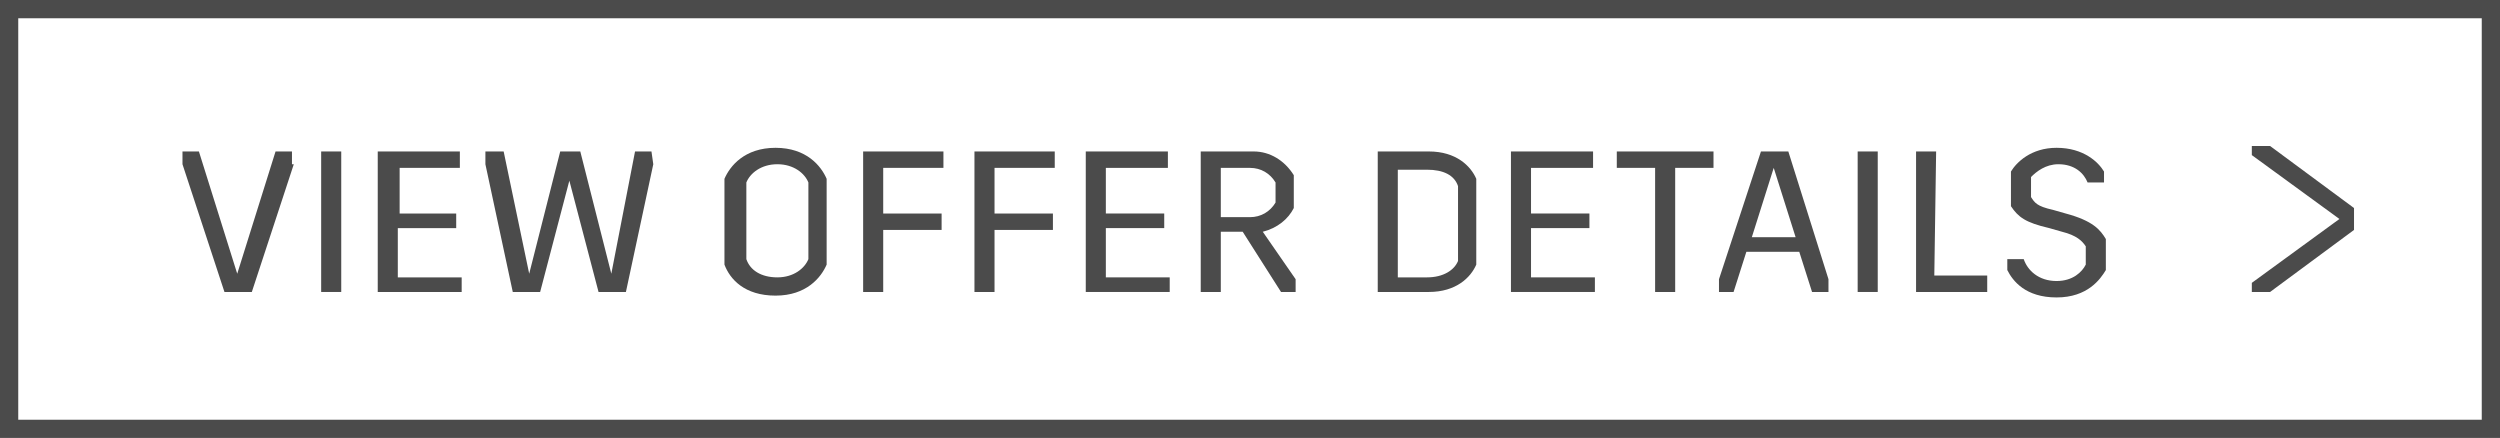 <?xml version="1.0" encoding="utf-8"?>
<!-- Generator: Adobe Illustrator 19.2.1, SVG Export Plug-In . SVG Version: 6.00 Build 0)  -->
<svg version="1.1" id="Layer_1" xmlns="http://www.w3.org/2000/svg" xmlns:xlink="http://www.w3.org/1999/xlink" x="0px" y="0px"
	 viewBox="0 0 137 24" style="enable-background:new 0 0 137 24;" xml:space="preserve">
<style type="text/css">
	.st0{fill:#4B4B4B;}
</style>
<g>
	<path class="st0" d="M136,1v22H1V1H136 M137,0H0v24h137V0L137,0z"/>
	<g>
		<path class="st0" d="M16.1,9l-2.3,7h-1.5L10,9V8.3h0.9L13,15l0,0l2.1-6.7H16V9H16.1z"/>
		<path class="st0" d="M18.7,16h-1.1V8.3h1.1V16z"/>
		<path class="st0" d="M25.3,9.2h-3.4v2.5H25v0.8h-3.2v2.7h3.5V16h-4.6V8.3h4.5v0.9H25.3z"/>
		<path class="st0" d="M35.8,9l-1.5,7h-1.5l-1.6-6.1l0,0L29.6,16h-1.5l-1.5-7V8.3h1L29,15l0,0l1.7-6.7h1.1l1.7,6.7l0,0l1.3-6.7h0.9
			L35.8,9L35.8,9z"/>
		<path class="st0" d="M45.3,9.8v4.7c-0.3,0.7-1.1,1.7-2.8,1.7s-2.5-0.9-2.8-1.7V9.8c0.3-0.7,1.1-1.7,2.8-1.7S45,9.1,45.3,9.8z
			 M40.9,10v4.2c0.2,0.6,0.8,1,1.7,1s1.5-0.5,1.7-1V10c-0.2-0.5-0.8-1-1.7-1S41.1,9.5,40.9,10z"/>
		<path class="st0" d="M51.7,9.2h-3.3v2.5h3.2v0.9h-3.2V16h-1.1V8.3h4.4C51.7,8.3,51.7,9.2,51.7,9.2z"/>
		<path class="st0" d="M57.8,9.2h-3.3v2.5h3.2v0.9h-3.2V16h-1.1V8.3h4.4C57.8,8.3,57.8,9.2,57.8,9.2z"/>
		<path class="st0" d="M64,9.2h-3.4v2.5h3.2v0.8h-3.2v2.7h3.5V16h-4.6V8.3H64V9.2z"/>
		<path class="st0" d="M71,15.3V16h-0.8l-2.1-3.3h-1.2V16h-1.1V8.3h2.9c0.9,0,1.7,0.5,2.2,1.3v1.8c-0.3,0.6-0.9,1.1-1.7,1.3L71,15.3
			z M66.9,11.9h1.6c0.6,0,1.1-0.3,1.4-0.8V10c-0.3-0.5-0.8-0.8-1.4-0.8h-1.6V11.9z"/>
		<path class="st0" d="M80.9,9.8v4.7c-0.3,0.7-1.1,1.5-2.6,1.5h-2.8V8.3h2.8C79.8,8.3,80.6,9.1,80.9,9.8z M76.6,9.2v6h1.6
			c0.9,0,1.5-0.4,1.7-0.9v-4.1c-0.2-0.6-0.8-0.9-1.7-0.9h-1.6V9.2z"/>
		<path class="st0" d="M87.3,9.2h-3.4v2.5h3.2v0.8h-3.2v2.7h3.5V16h-4.6V8.3h4.5V9.2z"/>
		<path class="st0" d="M93.9,9.2h-2.1V16h-1.1V9.2h-2.1V8.3h5.3C93.9,8.3,93.9,9.2,93.9,9.2z"/>
		<path class="st0" d="M100.2,15.3V16h-0.9l-0.7-2.2h-2.9L95,16h-0.8v-0.7l2.3-7H98L100.2,15.3z M98.4,13l-1.2-3.8l0,0L96,13H98.4z"
			/>
		<path class="st0" d="M102.9,16h-1.1V8.3h1.1V16z"/>
		<path class="st0" d="M106,15.1h2.9V16H105V8.3h1.1L106,15.1L106,15.1z"/>
		<path class="st0" d="M115.3,9.4V10h-0.9c-0.2-0.5-0.7-1-1.6-1c-0.7,0-1.2,0.4-1.5,0.7v1.1c0.2,0.3,0.3,0.5,1.2,0.7l0.7,0.2
			c1.5,0.4,1.9,0.9,2.2,1.4v1.7c-0.3,0.5-1,1.5-2.7,1.5s-2.4-0.9-2.7-1.5v-0.6h0.9c0.2,0.6,0.8,1.2,1.8,1.2c0.9,0,1.4-0.5,1.6-0.9
			v-1c-0.2-0.3-0.5-0.6-1.3-0.8l-0.7-0.2c-1.3-0.3-1.7-0.6-2.1-1.2V9.4c0.3-0.5,1.1-1.3,2.5-1.3C114.2,8.1,115,8.9,115.3,9.4z"/>
	</g>
	<polygon class="st0" points="129,11.4 124.4,8 123.4,8 123.4,8.5 128.2,12 123.4,15.5 123.4,16 124.4,16 129,12.6 	"/>
</g>
</svg>
